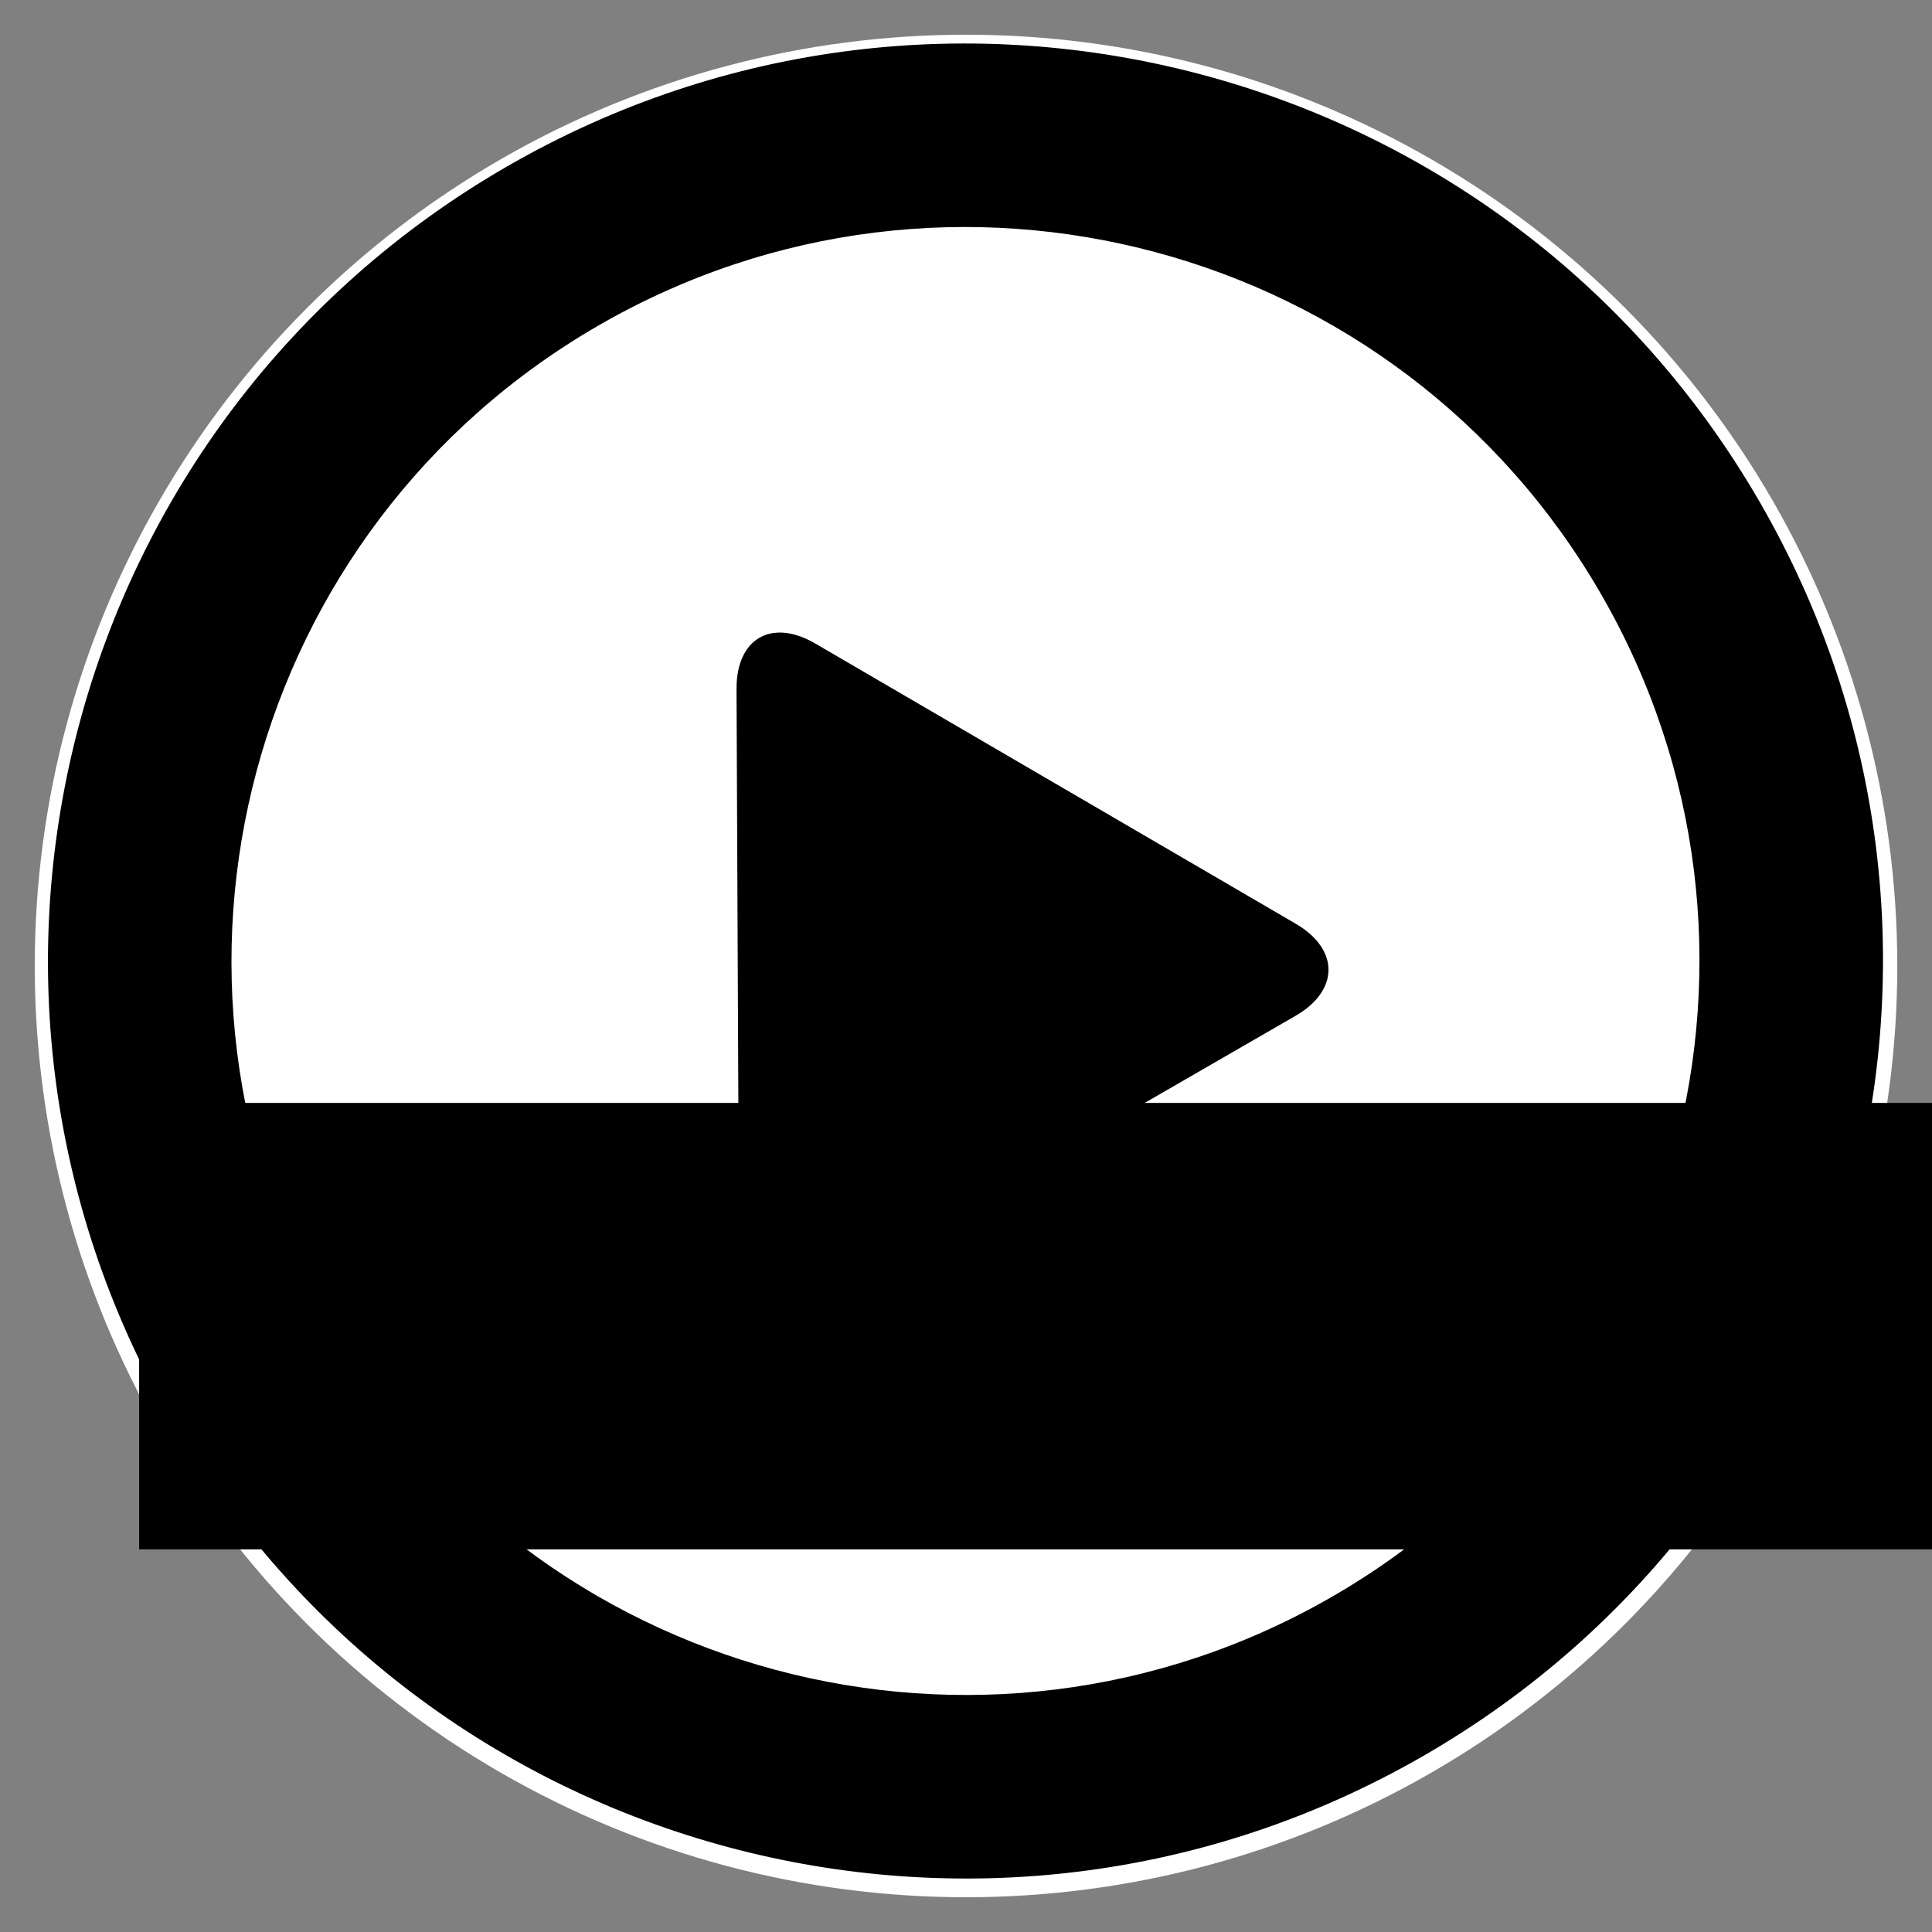 <?xml version="1.0" encoding="UTF-8" standalone="no"?>
<!-- Created with Inkscape (http://www.inkscape.org/) -->

<svg
   xmlns:osb="http://www.openswatchbook.org/uri/2009/osb"
   xmlns:dc="http://purl.org/dc/elements/1.1/"
   xmlns:cc="http://creativecommons.org/ns#"
   xmlns:rdf="http://www.w3.org/1999/02/22-rdf-syntax-ns#"
   xmlns:svg="http://www.w3.org/2000/svg"
   xmlns="http://www.w3.org/2000/svg"
   xmlns:sodipodi="http://sodipodi.sourceforge.net/DTD/sodipodi-0.dtd"
   xmlns:inkscape="http://www.inkscape.org/namespaces/inkscape"
   width="190mm"
   height="190mm"
   viewBox="0 0 673.228 673.228"
   id="svg2"
   version="1.1"
   inkscape:version="0.91 r13725"
   sodipodi:docname="play.svg">
  <rect x="0" y="0" width="673.228" height="673.228" fill="#808080" stroke="none"/>
  <defs
     id="defs4">
    <linearGradient
       id="linearGradient5584"
       osb:paint="solid">
      <stop
         style="stop-color:#000000;stop-opacity:1;"
         offset="0"
         id="stop5586" />
    </linearGradient>
  </defs>
  <sodipodi:namedview
     id="base"
     pagecolor="#ffffff"
     bordercolor="#666666"
     borderopacity="1.0"
     inkscape:pageopacity="0.0"
     inkscape:pageshadow="2"
     inkscape:zoom="0.49497475"
     inkscape:cx="149.7223"
     inkscape:cy="58.434897"
     inkscape:document-units="px"
     inkscape:current-layer="layer1"
     showgrid="false"
     showguides="true"
     inkscape:guide-bbox="true"
     inkscape:window-width="1600"
     inkscape:window-height="837"
     inkscape:window-x="-8"
     inkscape:window-y="-8"
     inkscape:window-maximized="1">
    <sodipodi:guide
       position="-747.513,1220.264"
       orientation="-0.707,0.707"
       id="guide5689" />
  </sodipodi:namedview>
  <g
     inkscape:label="Capa 1"
     inkscape:groupmode="layer"
     id="layer1"
     transform="translate(0,-379.134)">
    <circle
       style="opacity:1;fill:#ffffff;fill-rule:evenodd;stroke:none;stroke-width:19.478;stroke-linecap:butt;stroke-linejoin:miter;stroke-miterlimit:4;stroke-dasharray:none;stroke-opacity:1;fill-opacity:1"
       id="path3338"
       cx="336.622"
       cy="715.74"
       r="324.511" />
    <flowRoot
       xml:space="preserve"
       id="flowRoot5679"
       style="font-style:normal;font-weight:normal;font-size:40px;line-height:125%;font-family:sans-serif;letter-spacing:0px;word-spacing:0px;fill:#000000;fill-opacity:1;stroke:none;stroke-width:1px;stroke-linecap:butt;stroke-linejoin:miter;stroke-opacity:1"><flowRegion
         id="flowRegion5681"><rect
           id="rect5683"
           width="658.619"
           height="155.563"
           x="48.487"
           y="763.459" /></flowRegion><flowPara
         id="flowPara5685" /></flowRoot>    <g
       id="g4475"
       transform="matrix(2.036,0,0,2.036,16.712,394.291)">
      <g
         id="g4432">
        <g
           id="_x33_56._Play">
          <g
             id="g4435">
            <path
               id="path4437"
               d="M 293.002,78.53 C 249.646,3.435 153.618,-22.296 78.529,21.068 3.434,64.418 -22.298,160.442 21.066,235.534 c 43.35,75.095 139.375,100.83 214.465,57.47 C 310.627,249.639 336.371,153.62 293.002,78.53 Z M 219.834,265.801 C 159.767,300.493 82.94,279.907 48.258,219.828 13.568,159.761 34.161,82.935 94.23,48.26 154.301,13.57 231.124,34.154 265.808,94.231 c 34.685,60.076 14.098,136.886 -45.974,171.57 z m -6.279,-115.149 -82.214,-47.949 c -7.492,-4.374 -13.535,-0.877 -13.493,7.789 l 0.421,95.174 c 0.038,8.664 6.155,12.191 13.669,7.851 l 81.585,-47.103 c 7.506,-4.332 7.522,-11.388 0.032,-15.762 z"
               inkscape:connector-curvature="0" />
          </g>
        </g>
      </g>
      <g
         id="g4439" />
      <g
         id="g4441" />
      <g
         id="g4443" />
      <g
         id="g4445" />
      <g
         id="g4447" />
      <g
         id="g4449" />
      <g
         id="g4451" />
      <g
         id="g4453" />
      <g
         id="g4455" />
      <g
         id="g4457" />
      <g
         id="g4459" />
      <g
         id="g4461" />
      <g
         id="g4463" />
      <g
         id="g4465" />
      <g
         id="g4467" />
    </g>
  </g>
</svg>
